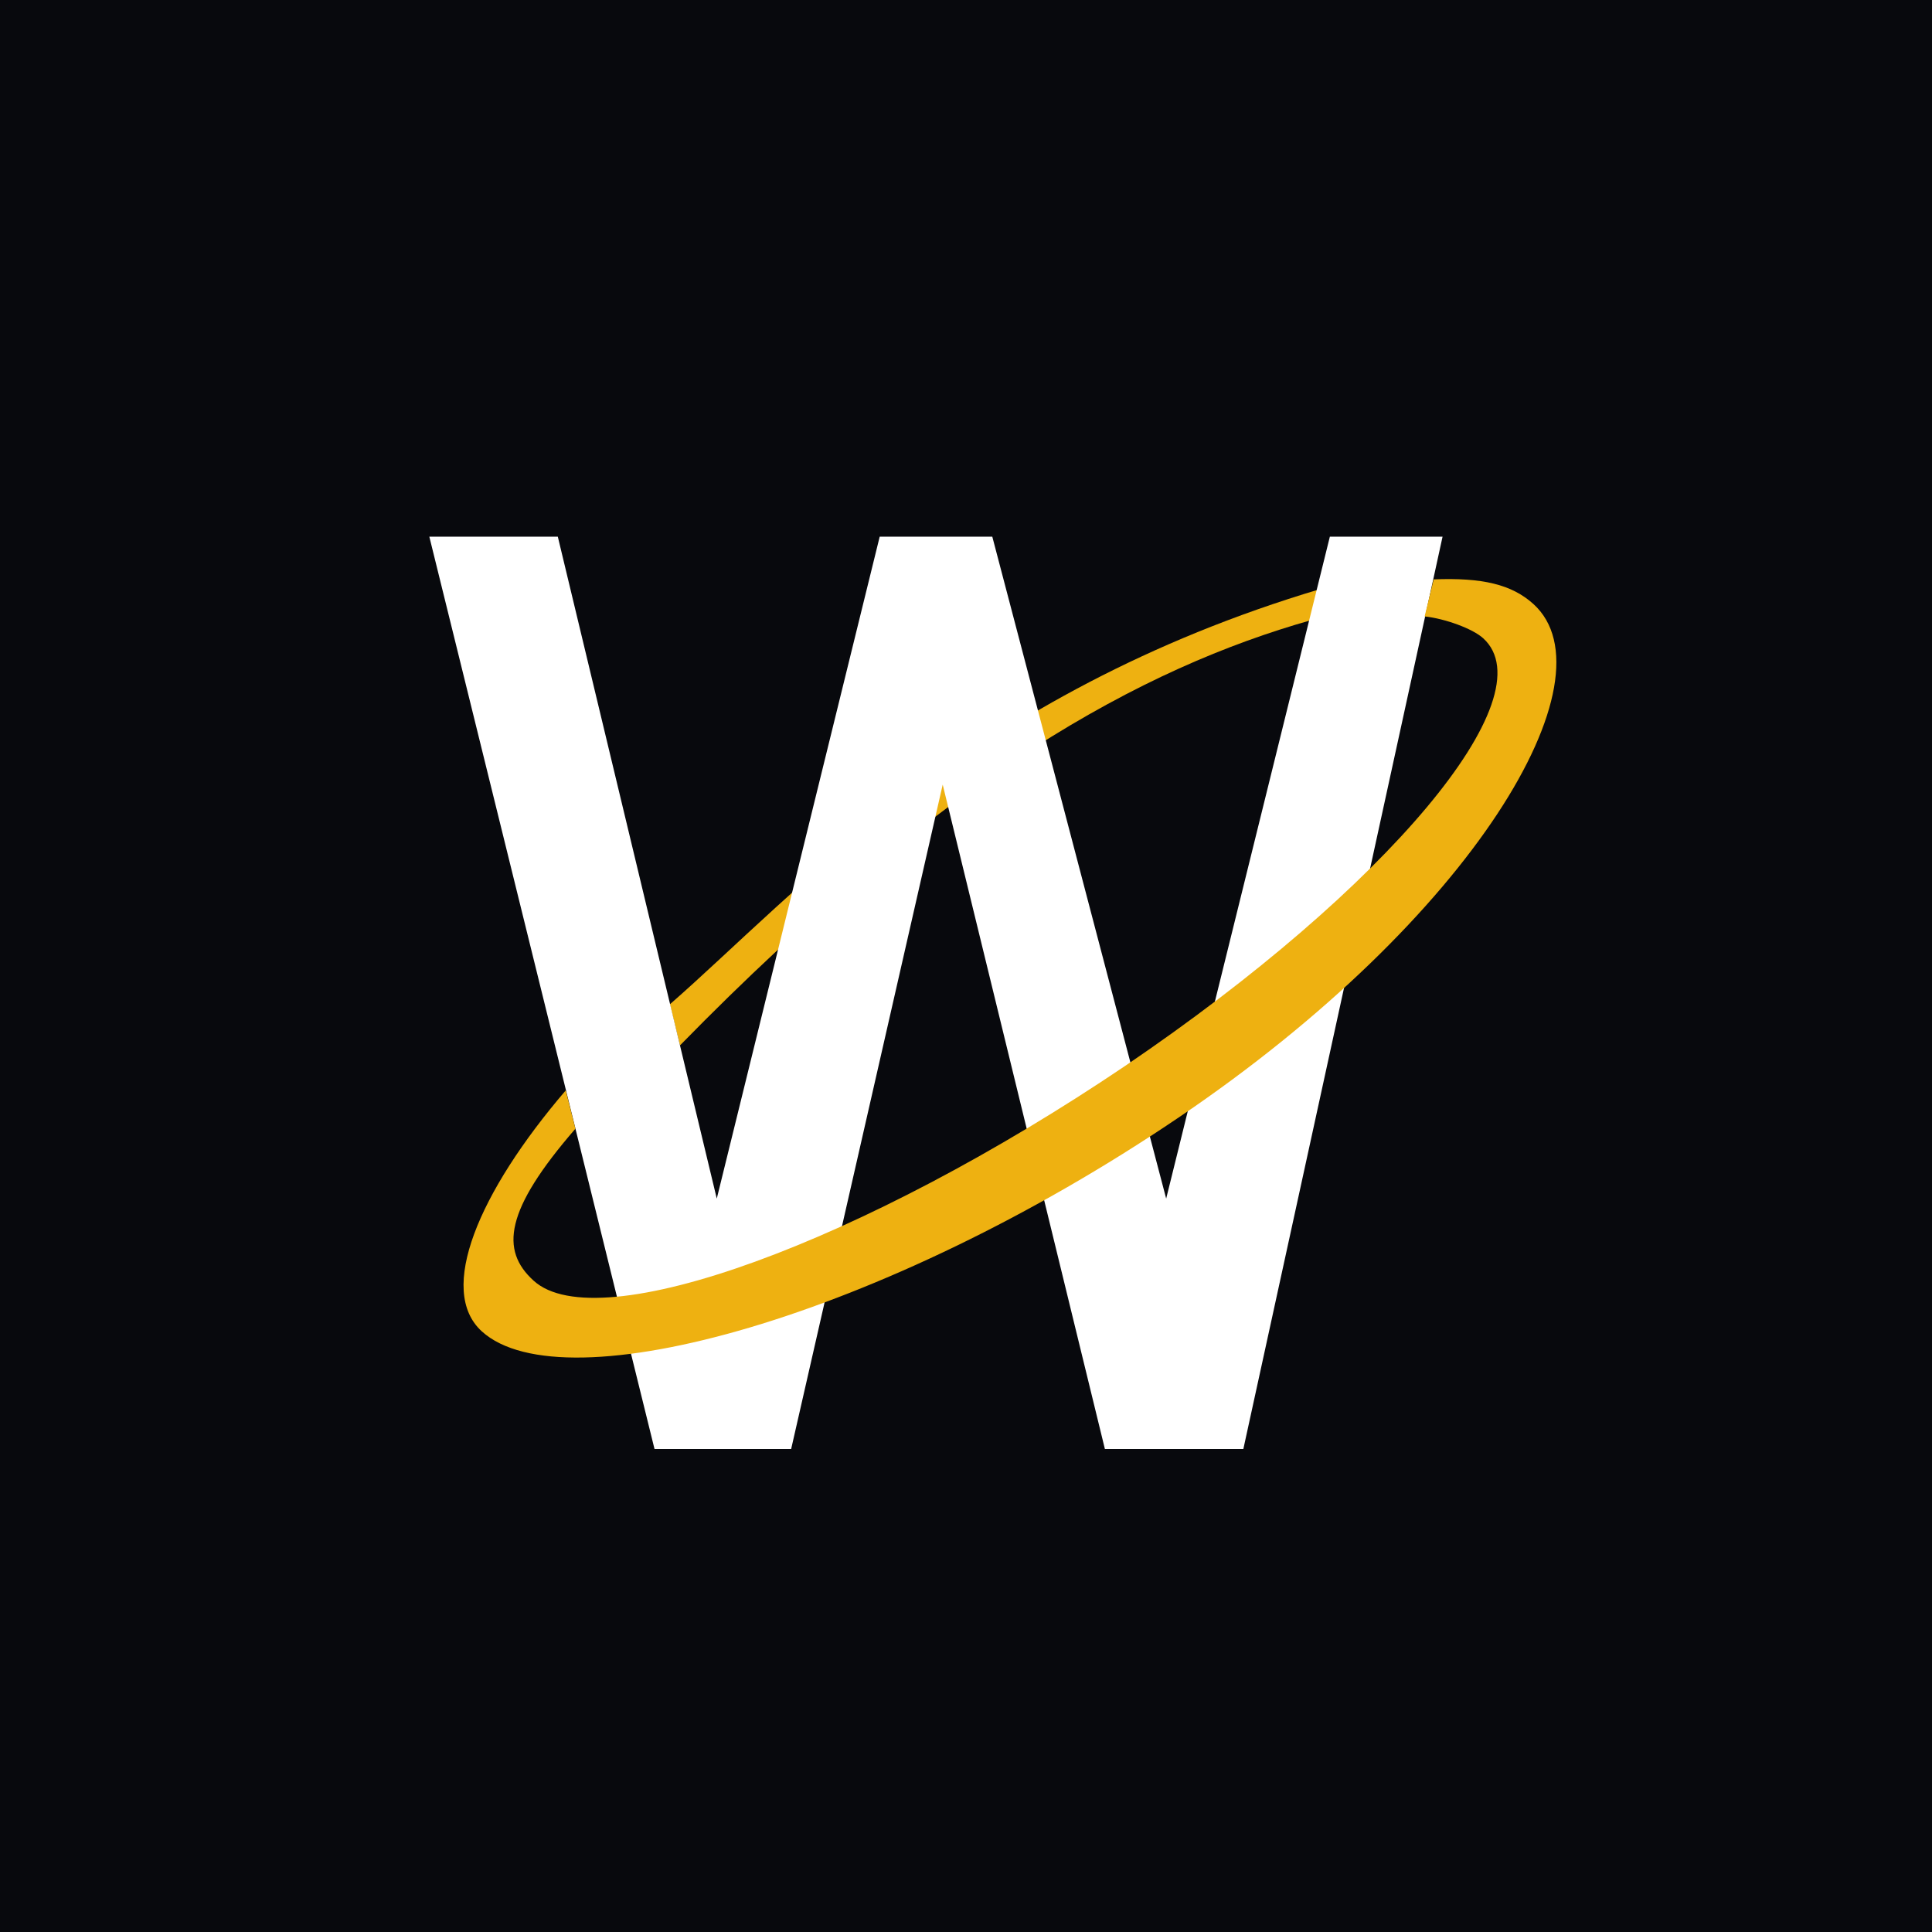 <svg xmlns="http://www.w3.org/2000/svg" width="18" height="18"><path fill="#08090D" d="M0 0h18v18H0z"/><path fill="#EEB111" d="M12.304 5.487c-3.26.971-4.882 2.839-6.063 3.87l.094.383c2.469-2.525 4.315-3.519 5.883-3.963l.086-.29z"/><path fill="#fff" d="m13.44 5-1.856 8.5h-1.29L8.783 7.31 7.371 13.5H6.098L4 5h1.197l1.481 6.167L8.196 5h1.049l1.62 6.167L12.39 5h1.05z"/><path fill="#EEB111" d="M14.287 5.628c-.203-.184-.479-.248-.93-.23l-.084.345c.187.02.447.113.546.204.6.546-.894 2.328-3.335 3.983-2.444 1.65-4.912 2.548-5.512 2.002-.313-.283-.269-.657.389-1.416l-.09-.357c-.814.951-1.2 1.865-.782 2.245.763.693 3.734-.126 6.49-1.991 2.754-1.862 4.069-4.093 3.308-4.785z"/></svg>